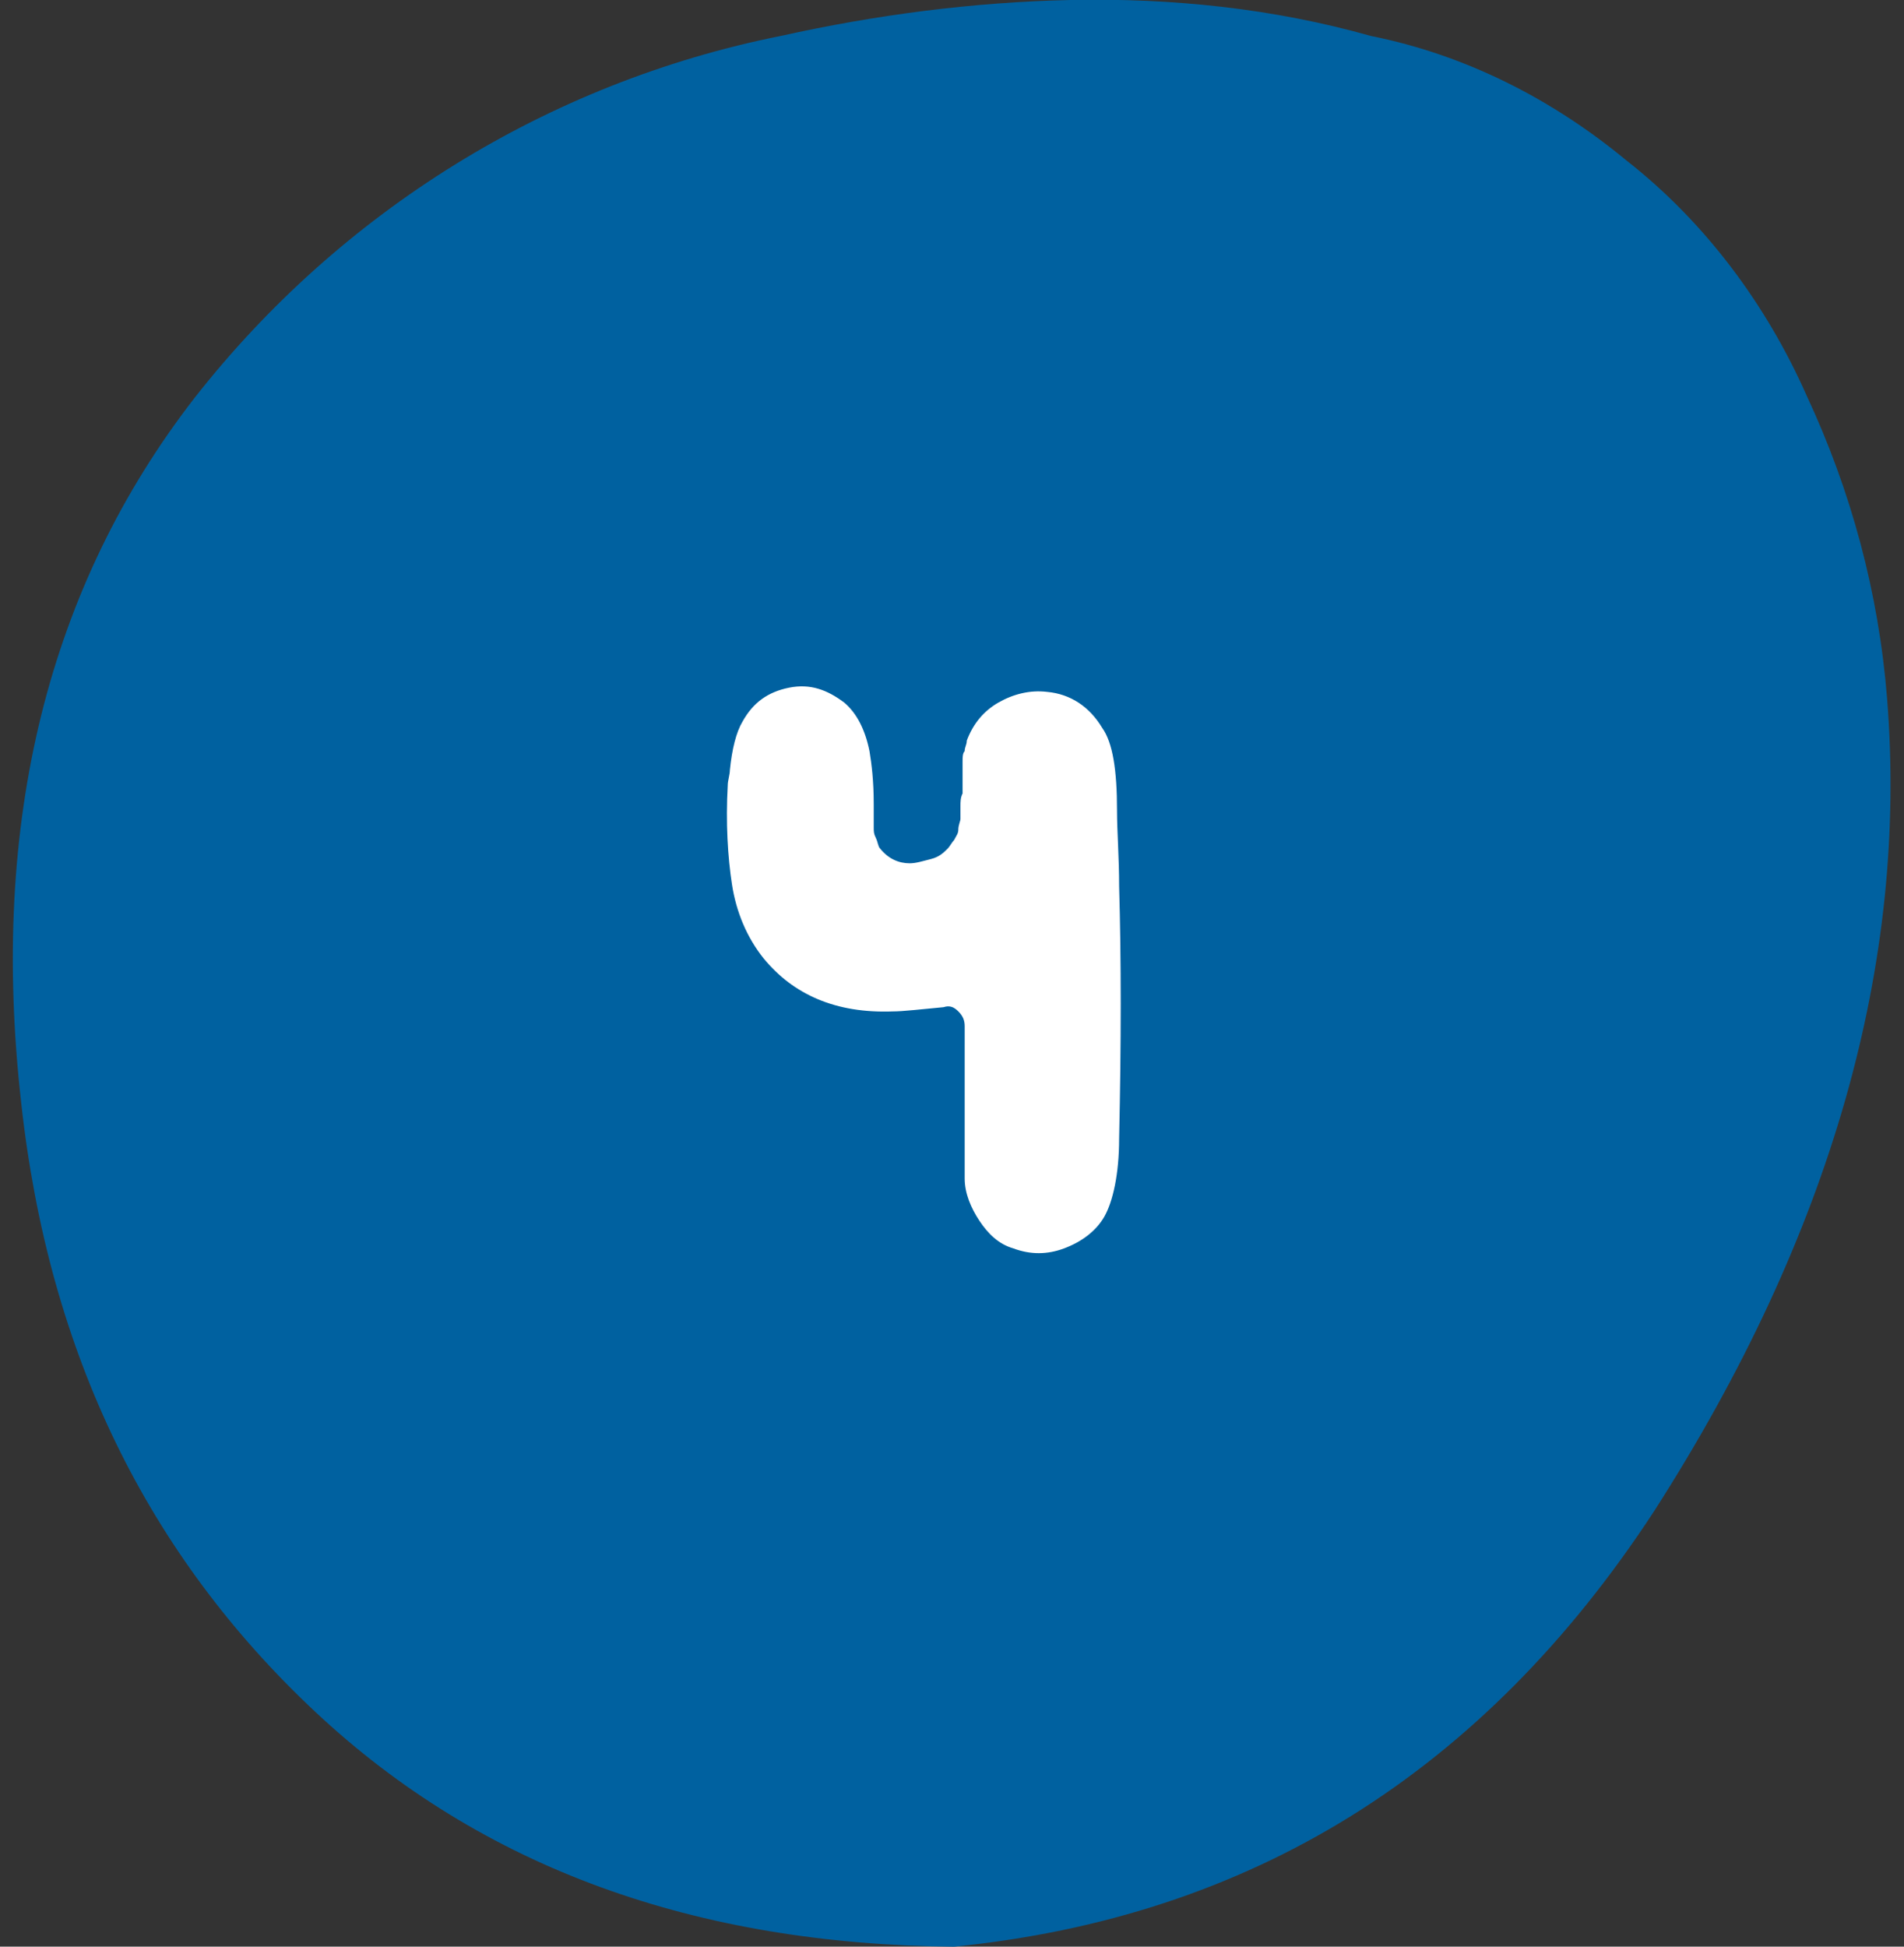 <?xml version="1.0" encoding="utf-8"?>
<!-- Generator: Adobe Illustrator 25.2.3, SVG Export Plug-In . SVG Version: 6.00 Build 0)  -->
<svg version="1.1" id="Layer_1" xmlns="http://www.w3.org/2000/svg" xmlns:xlink="http://www.w3.org/1999/xlink" x="0px" y="0px"
	 viewBox="0 0 90 92" style="enable-background:new 0 0 90 92;" xml:space="preserve">
<rect x="0" y="0" width="90" height="92" fill="#333333" stroke="none"/>
<style type="text/css">
	.st0{fill:#0061A0;}
	.st1{enable-background:new    ;}
	.st2{fill:#FFFFFF;}
</style>
<g>
	<g id="Path_6_1_">
		<path class="st0" d="M89.2,33c-0.4-5-1.7-9.8-3.8-14.3c-1.9-4.3-4.8-8.2-8.5-11.1c-3.5-2.9-7.6-5-12.1-5.9
			C60.2,0.4,55.4-0.1,50.6,0C46,0.1,41.4,0.7,36.9,1.7C25.9,3.9,16.1,10,9.2,18.8c-6.9,8.9-9.7,20-8.2,33.3C2.3,64,7,73.5,14.9,80.9
			s18,11,30.2,11.1c14-1.4,25-8.2,33.1-20.6C86.6,58.3,90.2,45.5,89.2,33z"/>
	</g>
	<g class="st1">
		<path class="st2" d="M45.6,48.5c0-0.3-0.1-0.5-0.3-0.7s-0.4-0.3-0.7-0.2c-1.1,0.1-1.9,0.2-2.4,0.2c-2.7,0.1-4.7-0.8-6.1-2.5
			c-0.8-1-1.3-2.2-1.5-3.5c-0.2-1.3-0.3-2.9-0.2-4.7c0-0.2,0.1-0.5,0.1-0.7c0.1-1,0.3-1.8,0.6-2.3c0.5-0.9,1.2-1.4,2.2-1.6
			c1-0.2,1.8,0.1,2.6,0.7c0.6,0.5,1,1.3,1.2,2.3c0.1,0.6,0.2,1.4,0.2,2.5c0,0.1,0,0.3,0,0.5c0,0.3,0,0.4,0,0.6s0,0.3,0.1,0.5
			c0.1,0.2,0.1,0.4,0.2,0.5c0.4,0.5,0.9,0.7,1.4,0.7c0.3,0,0.6-0.1,1-0.2c0.4-0.1,0.6-0.3,0.8-0.5c0.1-0.1,0.2-0.3,0.3-0.4
			c0.1-0.2,0.2-0.3,0.2-0.5c0-0.2,0.1-0.4,0.1-0.5c0-0.2,0-0.4,0-0.6s0-0.4,0.1-0.6c0-0.1,0-0.3,0-0.5s0-0.4,0-0.5
			c0-0.2,0-0.3,0-0.5c0-0.2,0-0.4,0.1-0.5c0-0.2,0.1-0.3,0.1-0.5c0.3-0.8,0.8-1.4,1.5-1.8s1.5-0.6,2.3-0.5c1.1,0.1,2,0.7,2.6,1.7
			c0.5,0.7,0.7,2,0.7,3.9c0,1,0.1,2.2,0.1,3.6c0.1,3.4,0.1,7.4,0,11.9c0,1.7-0.3,3-0.7,3.7c-0.4,0.7-1.1,1.2-1.9,1.5
			c-0.8,0.3-1.6,0.3-2.4,0c-0.7-0.2-1.2-0.7-1.6-1.3c-0.4-0.6-0.7-1.3-0.7-2c0,0,0-1.9,0-5.6C45.6,49.6,45.6,49.2,45.6,48.5z"/>
	</g>
</g>
</svg>
